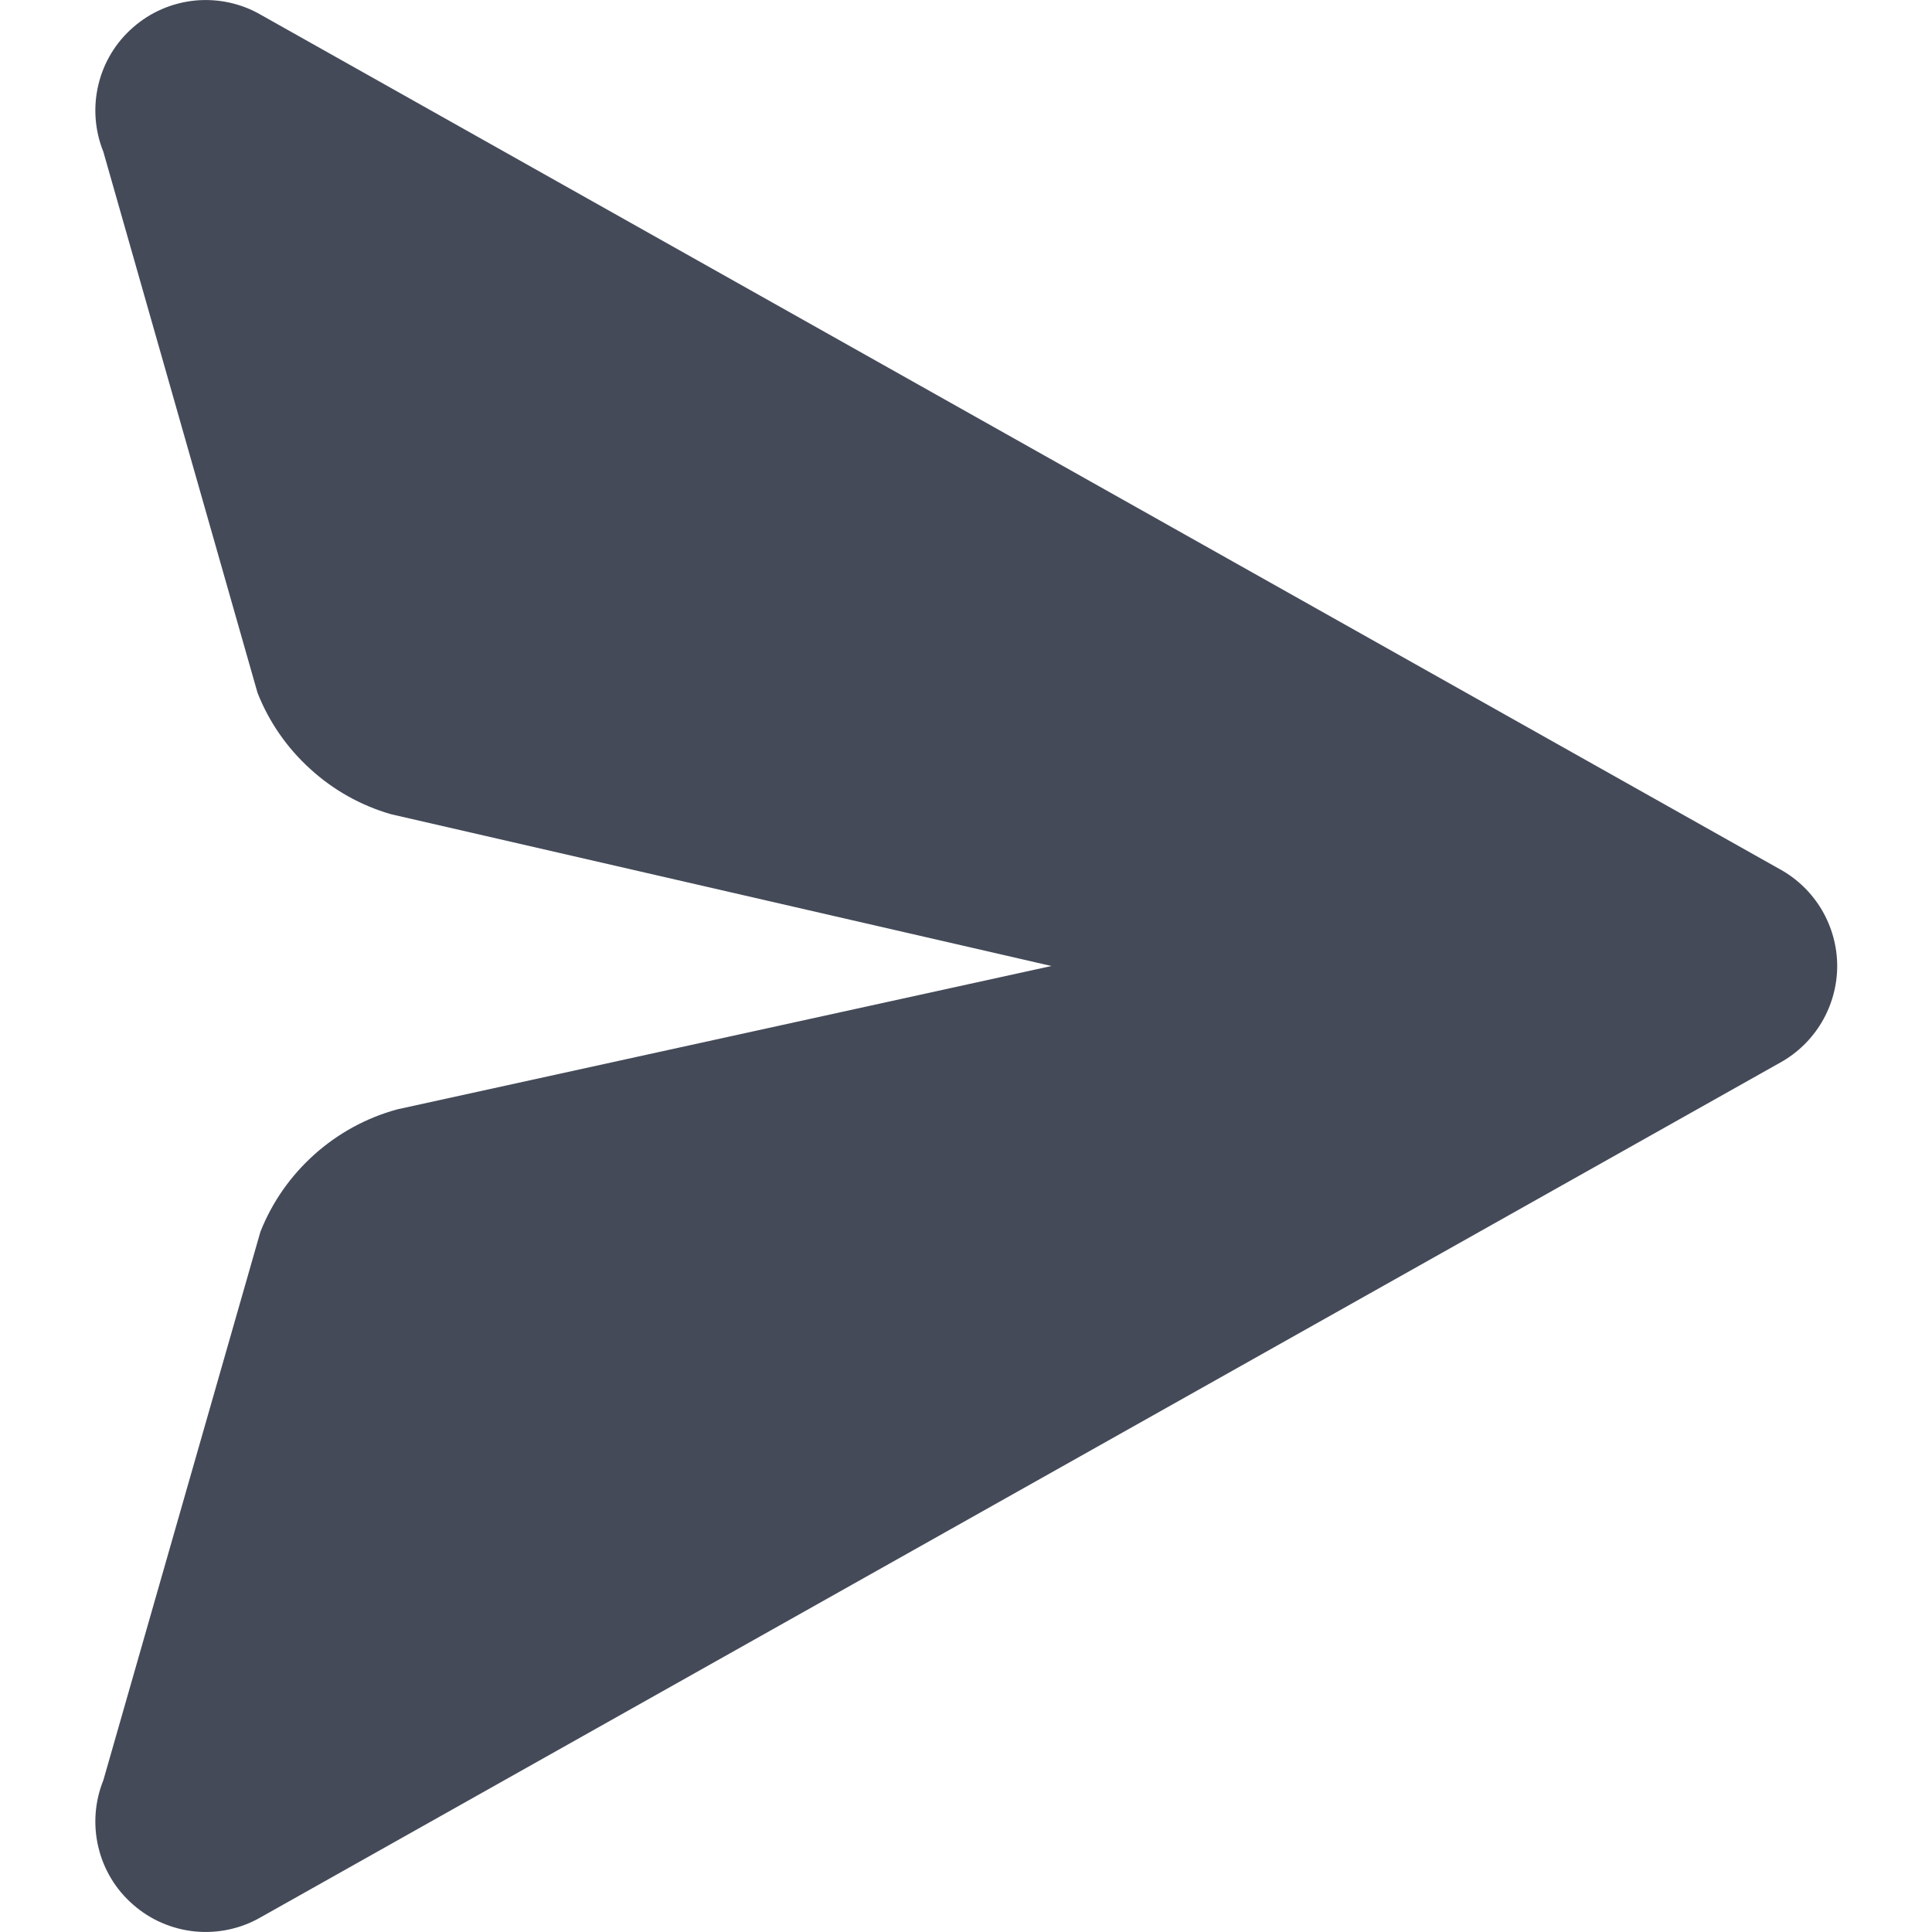<?xml version="1.0" ?><svg fill="none" height="14" viewBox="0 0 14 14" width="14" xmlns="http://www.w3.org/2000/svg"><g clip-path="url(#clip0_2_673)"><path clip-rule="evenodd" d="M1.866 5.02C1.949 5.231 2.08 5.42 2.248 5.572C2.415 5.725 2.615 5.837 2.833 5.9L7.619 7L2.878 8.039C2.655 8.1 2.45 8.212 2.278 8.366C2.106 8.52 1.972 8.711 1.887 8.926L0.749 12.9C0.687 13.054 0.674 13.224 0.713 13.386C0.751 13.547 0.839 13.693 0.965 13.802C1.09 13.912 1.246 13.979 1.412 13.996C1.577 14.012 1.744 13.977 1.888 13.894L12.9 7.7C13.025 7.631 13.129 7.529 13.202 7.406C13.274 7.283 13.313 7.143 13.313 7C13.313 6.857 13.274 6.717 13.202 6.594C13.129 6.471 13.025 6.369 12.9 6.3L1.888 0.106C1.744 0.023 1.577 -0.012 1.412 0.004C1.246 0.021 1.09 0.088 0.965 0.198C0.839 0.307 0.751 0.453 0.713 0.614C0.674 0.776 0.687 0.946 0.749 1.1L1.866 5.02Z" fill="#444A58" fill-rule="evenodd"/></g><defs><clipPath id="clip0_2_673"><rect fill="white" height="14" width="14"/></clipPath></defs></svg>